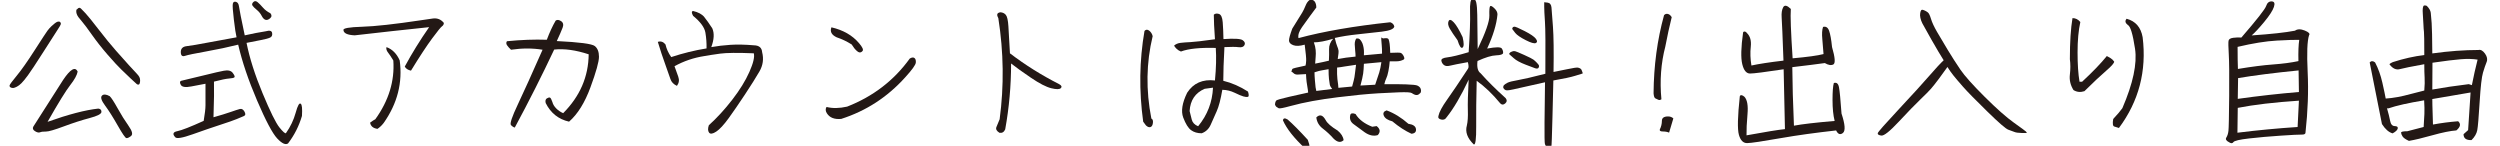 <?xml version="1.0" encoding="utf-8"?>
<!-- Generator: Adobe Illustrator 15.1.0, SVG Export Plug-In . SVG Version: 6.00 Build 0)  -->
<!DOCTYPE svg PUBLIC "-//W3C//DTD SVG 1.1//EN" "http://www.w3.org/Graphics/SVG/1.1/DTD/svg11.dtd">
<svg version="1.1" id="レイヤー_1" xmlns="http://www.w3.org/2000/svg" xmlns:xlink="http://www.w3.org/1999/xlink" x="0px"
	 y="0px" width="480px" height="28px" viewBox="-50 26 480 28" enable-background="new -50 26 480 28" xml:space="preserve">
<path fill="#231815" d="M-38.606,30.147c0.082,0.021,0.162,0.084,0.235,0.188c0.073,0.105,0.078,0.236,0.015,0.393
	c-0.062,0.157-0.245,0.466-0.549,0.925c-0.304,0.461-1.208,1.874-2.716,4.239c-1.508,2.366-2.517,3.893-3.03,4.584
	c-0.513,0.69-0.921,1.188-1.224,1.492c-0.304,0.304-0.597,0.526-0.879,0.673c-0.284,0.148-0.513,0.23-0.691,0.252
	c-0.178,0.021-0.351-0.018-0.518-0.109c-0.169-0.096-0.231-0.229-0.188-0.408c0.042-0.179,0.507-0.806,1.397-1.883
	c0.89-1.078,2.029-2.7,3.421-4.867c1.392-2.166,2.208-3.412,2.449-3.736c0.241-0.324,0.496-0.612,0.769-0.863
	c0.272-0.252,0.492-0.44,0.66-0.566s0.314-0.214,0.438-0.267C-38.889,30.143-38.753,30.126-38.606,30.147z M-35.091,39.754
	c-0.125,0.67-0.603,1.534-1.428,2.59c-0.828,1.057-2.276,3.405-4.349,7.047c3.999-1.422,7.241-2.27,9.732-2.542
	c0.419,0.042,0.623,0.256,0.613,0.643c-0.012,0.388-0.771,0.779-2.277,1.178c-1.508,0.397-3.16,0.931-4.959,1.6
	c-1.8,0.671-2.946,1.001-3.438,0.989c-0.492-0.01-0.864,0.038-1.115,0.141c-0.251,0.106-0.576,0.031-0.973-0.217
	c-0.398-0.253-0.502-0.545-0.313-0.881c1.381-2.197,3.285-5.18,5.713-8.948C-36.482,39.262-35.551,38.729-35.091,39.754z
	 M-35.216,27.793c0.167-0.189,0.302-0.288,0.407-0.298c0.105-0.011,0.22,0.037,0.345,0.141s0.429,0.418,0.911,0.942
	c0.481,0.524,1.318,1.56,2.512,3.108c1.193,1.549,2.296,2.899,3.312,4.05c1.015,1.151,1.847,2.083,2.496,2.794
	c0.648,0.711,1.119,1.219,1.413,1.522c0.292,0.304,0.486,0.549,0.579,0.738c0.094,0.188,0.142,0.403,0.142,0.644
	c0,0.242-0.025,0.434-0.078,0.581c-0.052,0.146-0.132,0.225-0.236,0.234c-0.104,0.012-0.214-0.024-0.33-0.108
	c-0.115-0.084-0.487-0.424-1.114-1.021s-1.256-1.198-1.883-1.805c-0.629-0.607-1.497-1.549-2.607-2.826
	c-1.109-1.277-2.103-2.538-2.982-3.784c-0.879-1.245-1.497-2.072-1.852-2.479c-0.355-0.408-0.612-0.722-0.769-0.942
	c-0.157-0.219-0.266-0.429-0.33-0.627s-0.089-0.393-0.078-0.581C-35.347,27.887-35.301,27.793-35.216,27.793z M-28.937,44.464
	c0.314,0.293,0.816,1.063,1.507,2.307c0.691,1.245,1.392,2.37,2.104,3.376c0.71,1.005,0.874,1.657,0.486,1.962
	c-0.387,0.303-0.686,0.439-0.895,0.407c-0.21-0.031-0.77-0.847-1.68-2.447c-0.912-1.603-1.717-2.874-2.418-3.815
	c-0.701-0.942-0.899-1.57-0.596-1.884C-30.126,44.054-29.628,44.086-28.937,44.464z"/>
<path fill="#231815" d="M-16.355,52.343c-0.565-0.605-0.43-0.994,0.408-1.16c0.836-0.169,2.521-0.826,5.055-1.978
	c0.229-1.34,0.346-2.341,0.346-2.998c0-0.659,0-2.036,0-4.129c-0.691,0.124-1.597,0.298-2.717,0.518
	c-1.121,0.221-1.795,0.115-2.025-0.313s-0.204-0.686,0.079-0.77c0.283-0.083,0.868-0.225,1.759-0.425
	c0.889-0.197,1.977-0.459,3.264-0.784c1.287-0.324,2.34-0.565,3.156-0.722c0.816-0.157,1.385-0.021,1.71,0.408
	c0.325,0.429,0.439,0.707,0.346,0.833c-0.094,0.125-0.436,0.209-1.022,0.25c-0.584,0.043-1.559,0.241-2.919,0.598
	c0.042,1.402,0.01,3.683-0.094,6.843c1.34-0.377,2.429-0.712,3.266-1.005c0.836-0.292,1.433-0.486,1.79-0.58
	c0.355-0.094,0.653,0.074,0.894,0.503c0.24,0.429,0.204,0.712-0.11,0.848c-0.313,0.137-0.774,0.329-1.381,0.58
	c-0.608,0.251-1.669,0.624-3.187,1.114c-1.518,0.493-3.271,1.094-5.259,1.806C-14.984,52.488-16.104,52.677-16.355,52.343z
	 M7.756,45.938c0.229,0.168,0.302,0.941,0.22,2.324c-0.565,1.926-1.454,3.682-2.669,5.273c-0.481,0.335-1.177,0.017-2.087-0.957
	s-2.196-3.401-3.861-7.282c-1.664-3.883-2.873-7.457-3.626-10.723c-1.925,0.482-3.978,0.916-6.152,1.304
	c-2.177,0.387-3.533,0.67-4.066,0.848c-0.534,0.178-0.8-0.068-0.8-0.738c0-0.669,0.381-1.046,1.146-1.13
	c0.764-0.083,2.213-0.33,4.348-0.738c2.135-0.408,3.873-0.727,5.211-0.958c-0.146-0.584-0.319-1.716-0.517-3.391
	c-0.2-1.674-0.267-2.684-0.205-3.03c0.064-0.346,0.262-0.475,0.596-0.392c0.334,0.084,0.534,0.387,0.597,0.911
	c0.063,0.523,0.429,2.365,1.1,5.525c1.486-0.334,2.835-0.596,4.049-0.784c0.731-0.21,1.135-0.1,1.208,0.33s-0.053,0.722-0.375,0.879
	c-0.326,0.158-0.953,0.325-1.884,0.502c-0.931,0.178-1.817,0.351-2.653,0.518c0.585,2.93,1.611,6.153,3.077,9.67
	c1.465,3.516,2.542,5.702,3.233,6.561c0.691,0.859,1.109,1.224,1.256,1.1c0.859-1.214,1.481-2.522,1.87-3.925
	C7.155,46.232,7.484,45.668,7.756,45.938z M1.916,28.546c0.294,0.356,0.277,0.675-0.046,0.958c-0.326,0.283-0.624,0.383-0.896,0.298
	c-0.271-0.083-0.516-0.34-0.737-0.769c-0.219-0.429-0.533-0.811-0.941-1.146c-0.407-0.334-0.68-0.606-0.817-0.815
	c-0.136-0.209-0.083-0.435,0.158-0.676c0.24-0.24,0.512-0.235,0.817,0.016c0.303,0.251,0.643,0.596,1.021,1.036
	C0.85,27.888,1.33,28.254,1.916,28.546z"/>
<path fill="#231815" d="M15.943,31.78c-0.104-0.356,1.083-0.571,3.563-0.644c2.48-0.073,6.232-0.487,11.255-1.24
	c0.731-0.126,1.522-0.241,2.37-0.346c0.847-0.105,1.543,0.178,2.087,0.848c0,0.271-0.116,0.486-0.346,0.644
	c-0.229,0.157-0.868,0.942-1.914,2.354c-1.047,1.413-2.398,3.469-4.05,6.168c-0.586-0.125-0.984-0.387-1.193-0.785
	c1.382-2.553,2.94-5.075,4.678-7.565c-4.814,0.502-9.575,1.025-14.285,1.569C16.707,32.722,15.986,32.387,15.943,31.78z
	 M21.061,49.55c0.418-0.314,0.754-0.533,1.004-0.66c2.574-3.578,3.725-7.336,3.454-11.27c-0.399-0.67-0.74-1.182-1.022-1.539
	c-0.282-0.356-0.381-0.701-0.297-1.036c1.11,0.398,1.957,1.245,2.542,2.543c0.585,4.27-0.438,8.277-3.076,12.024
	c-0.356,0.462-0.754,0.838-1.194,1.13C21.636,50.617,21.165,50.22,21.061,49.55z"/>
<path fill="#231815" d="M56.059,45.595c0.104,0.418,0.345,0.821,0.721,1.209c0.376,0.387,0.827,0.695,1.35,0.925
	c3.223-3.242,4.854-7.011,4.898-11.301c-2.471-0.816-4.679-1.12-6.625-0.912c-2.324,4.94-4.847,9.933-7.565,14.975
	c-0.252-0.062-0.498-0.225-0.738-0.485c-0.241-0.263,0.197-1.575,1.318-3.941c1.119-2.363,2.705-5.87,4.756-10.516
	c-1.904-0.315-3.924-0.315-6.059,0c-0.314-0.293-0.565-0.576-0.753-0.848c-0.189-0.271-0.199-0.533-0.031-0.785
	c2.72-0.271,5.275-0.366,7.66-0.283c0.523-1.402,1.088-2.625,1.696-3.672c0.272-0.208,0.617-0.177,1.036,0.094
	c0.418,0.273,0.518,0.697,0.298,1.271c-0.22,0.576-0.591,1.428-1.115,2.559c4.333,0.21,6.766,0.528,7.299,0.958
	c0.535,0.429,0.8,1.114,0.8,2.056c0,0.941-0.543,2.894-1.631,5.854c-1.089,2.962-2.459,5.164-4.113,6.607
	c-2.031-0.46-3.527-1.652-4.489-3.579c-0.105-0.438-0.027-0.737,0.235-0.894c0.261-0.157,0.46-0.204,0.596-0.142
	C55.738,44.809,55.89,45.091,56.059,45.595z"/>
<path fill="#231815" d="M79.974,42.485c-0.648-0.292-1.068-0.731-1.256-1.318c-0.188-0.586-0.518-1.522-0.989-2.81
	c-0.471-1.287-0.948-2.727-1.429-4.317c0.566-0.188,1.058-0.02,1.477,0.502c0.188,0.837,0.553,1.644,1.098,2.417
	c2.282-0.753,4.541-1.308,6.782-1.664c0.021-1.025-0.053-2.034-0.22-3.03c-0.168-0.993-0.953-2.067-2.355-3.217
	c-0.313-0.544-0.324-0.858-0.031-0.942c1.004,0.23,1.726,0.617,2.166,1.161c0.438,0.544,0.952,1.267,1.539,2.167
	c0.418,0.942,0.355,2.146-0.19,3.61c1.173-0.21,2.402-0.356,3.69-0.439c1.286-0.083,2.788-0.052,4.504,0.094
	c0.983,0.021,1.507,0.46,1.569,1.318c0.334,1.298,0.161,2.533-0.518,3.705c-0.679,1.172-1.601,2.636-2.762,4.396
	c-1.162,1.758-2.208,3.279-3.139,4.567c-0.932,1.287-1.732,2.15-2.401,2.59c-0.671,0.439-1.125,0.503-1.366,0.189
	c-0.24-0.315-0.257-0.786-0.047-1.414c1.57-1.422,3.071-3.061,4.504-4.914c1.434-1.853,2.528-3.626,3.281-5.321
	c0.754-1.696,1.036-2.889,0.848-3.579c-3.098-0.125-5.254-0.105-6.467,0.063c-1.214,0.168-2.229,0.324-3.045,0.471
	c-2.031,0.313-3.936,0.963-5.713,1.946c0.25,0.711,0.491,1.381,0.721,2.008C80.456,41.354,80.372,41.942,79.974,42.485z"/>
<path fill="#231815" d="M124.674,37.243c0.375-0.229,0.674-0.267,0.894-0.109c0.219,0.157,0.308,0.455,0.267,0.894
	c-0.044,0.439-0.722,1.382-2.041,2.825c-3.412,3.789-7.504,6.447-12.276,7.975c-0.648,0.063-1.204,0.005-1.664-0.173
	c-0.461-0.178-0.827-0.48-1.099-0.911c-0.272-0.428-0.293-0.832-0.063-1.209c1.15,0.293,2.469,0.272,3.955-0.063
	C117.631,44.526,121.638,41.449,124.674,37.243z M113.999,35.233l-0.471-0.69c-0.922-0.585-1.883-1.046-2.889-1.381
	c-0.984-0.46-1.318-1.098-1.005-1.916c2.261,0.524,4.028,1.539,5.306,3.045c0.647,0.754,0.874,1.25,0.675,1.492
	c-0.199,0.241-0.419,0.33-0.66,0.267C114.715,35.986,114.397,35.715,113.999,35.233z"/>
<path fill="#231815" d="M142.06,28.358c0.439,0.021,0.789,0.184,1.051,0.487c0.262,0.304,0.429,1.036,0.502,2.198
	c0.073,1.162,0.173,2.894,0.298,5.196c2.909,2.219,6.048,4.187,9.418,5.902c0.48,0.251,0.601,0.509,0.36,0.771
	c-0.24,0.262-0.853,0.271-1.837,0.03c-0.983-0.24-2.291-0.915-3.924-2.024c-1.632-1.108-2.899-2.02-3.798-2.731
	c0,4.291-0.377,8.508-1.131,12.652c-0.229,0.523-0.597,0.743-1.099,0.659c-0.543-0.333-0.743-0.694-0.597-1.083
	c0.146-0.388,0.356-0.895,0.629-1.523c0.857-6.404,0.773-12.871-0.252-19.4c-0.167-0.292-0.236-0.538-0.204-0.737
	C141.51,28.552,141.703,28.421,142.06,28.358z"/>
<path fill="#231815" d="M170.025,50.083l-0.534-0.722c-0.815-5.943-0.732-11.752,0.251-17.423c0.272-0.292,0.576-0.309,0.91-0.047
	c0.334,0.262,0.555,0.612,0.659,1.052c-1.235,5.106-1.317,10.38-0.25,15.822c0.25,0.105,0.349,0.383,0.298,0.832
	c-0.054,0.451-0.21,0.717-0.472,0.802C170.627,50.48,170.339,50.377,170.025,50.083z M189.615,43.584
	c0.19,0.608,0.185,0.942-0.016,1.005c-0.199,0.062-0.492,0.036-0.879-0.078c-0.388-0.115-0.947-0.351-1.679-0.707
	c-0.734-0.354-1.519-0.544-2.355-0.565c-0.313,1.843-0.676,3.219-1.083,4.129c-0.408,0.911-0.79,1.769-1.146,2.574
	c-0.356,0.807-0.93,1.355-1.727,1.648c-0.816,0-1.497-0.198-2.041-0.596c-0.545-0.397-1.046-1.204-1.508-2.419
	c-0.459-1.213-0.208-2.804,0.754-4.771c1.192-1.84,2.971-2.626,5.336-2.354c0.231-2.407,0.282-4.489,0.158-6.247
	c-3.035-0.083-5.264,0.146-6.688,0.69c-0.333-0.125-0.616-0.304-0.848-0.534c-0.23-0.23-0.387-0.43-0.471-0.597
	c0.313-0.292,0.727-0.471,1.241-0.533c0.512-0.063,1.139-0.11,1.883-0.142c0.743-0.032,2.318-0.214,4.724-0.549
	c-0.146-2.051-0.22-3.62-0.22-4.709c0.23-0.229,0.554-0.282,0.973-0.157c0.418,0.125,0.664,0.66,0.738,1.601
	c0.073,0.942,0.12,2.02,0.141,3.233c2.072-0.146,3.306-0.073,3.704,0.219c0.398,0.293,0.509,0.607,0.331,0.942
	c-0.179,0.335-0.544,0.466-1.1,0.393c-0.555-0.074-1.471-0.079-2.748-0.016c-0.146,2.699-0.219,4.855-0.219,6.467
	C186.508,41.91,188.087,42.602,189.615,43.584z M180.04,50.24c1.778-2.155,2.731-4.626,2.856-7.41l-1.601,0.22
	c-1.801,0.775-2.763,2.198-2.888,4.271c0.125,0.502,0.261,1.047,0.407,1.632C178.962,49.539,179.369,49.968,180.04,50.24z"/>
<path fill="#231815" d="M197.93,39.754c0,0.042,0.019-0.01,0.061-0.157c0.043-0.147,0.089-0.268,0.141-0.361
	c0.053-0.094,0.895-0.309,2.529-0.644c0.062-0.209,0.104-0.528,0.124-0.958c0.021-0.429-0.073-1.449-0.283-3.061
	c-0.941,0.273-1.678,0.303-2.213,0.094c-0.533-0.21-0.8-0.507-0.8-0.895c0-0.387,0.209-1.146,0.628-2.276
	c1.046-1.674,1.679-2.694,1.898-3.061c0.221-0.366,0.436-0.811,0.646-1.334c0.207-0.523,0.471-0.89,0.784-1.099
	c0.418-0.105,0.738-0.016,0.959,0.267c0.218,0.282,0.329,0.675,0.329,1.176c-0.313,0.419-0.707,0.947-1.178,1.586
	c-0.471,0.638-0.994,1.366-1.569,2.182c-0.576,0.816-0.801,1.518-0.676,2.103c4.836-1.297,10.706-2.312,17.613-3.044
	c0.438,0.146,0.7,0.418,0.785,0.815c-0.085,0.482-0.884,0.811-2.4,0.989c-1.52,0.178-3.077,0.351-4.68,0.518
	c-1.602,0.167-3.049,0.398-4.348,0.691c0.188,0.795,0.34,1.323,0.456,1.584c0.113,0.263,0.197,0.519,0.251,0.771
	c0.052,0.251,0.004,0.815-0.143,1.696c0.712-0.126,1.245-0.215,1.601-0.267c0.357-0.052,0.964-0.121,1.822-0.204
	c0-0.334-0.025-0.744-0.08-1.225c-0.051-0.482-0.078-0.858-0.078-1.131c0-0.272,0.031-0.502,0.095-0.691
	c0.063-0.189,0.12-0.313,0.173-0.377c0.052-0.063,0.131-0.083,0.234-0.063c0.19,0,0.34,0.053,0.456,0.157
	c0.114,0.106,0.234,0.263,0.361,0.471c0.125,0.209,0.225,0.46,0.298,0.754c0.072,0.293,0.119,0.577,0.141,0.848
	c0.021,0.272,0.021,0.607,0,1.005c0.836-0.064,1.999-0.167,3.485-0.314c0-0.67-0.021-1.225-0.063-1.665
	c-0.043-0.438-0.068-0.769-0.079-0.988c-0.012-0.22-0.006-0.355,0.016-0.408c0.021-0.053,0.037-0.063,0.049-0.033
	c0.01,0.033,0.098,0.089,0.267,0.174c0.627-0.105,0.983-0.053,1.066,0.157c0.084,0.209,0.152,0.502,0.204,0.879
	c0.053,0.377,0.088,0.952,0.11,1.727c1.235-0.063,1.925-0.052,2.071,0.031c0.147,0.084,0.278,0.215,0.393,0.393
	c0.116,0.178,0.192,0.351,0.235,0.518c0.042,0.167-0.015,0.293-0.172,0.377c-0.158,0.084-0.352,0.157-0.581,0.219
	c-0.229,0.063-0.496,0.094-0.8,0.094s-0.718,0-1.24,0c-0.043,0.607-0.126,1.23-0.251,1.868c-0.125,0.638-0.263,1.104-0.408,1.396
	c-0.147,0.295-0.272,0.671-0.377,1.129c1.633-0.02,3.034-0.009,4.207,0.032c1.173,0.044,1.878,0.116,2.119,0.221
	c0.239,0.105,0.419,0.235,0.535,0.392c0.113,0.157,0.177,0.346,0.188,0.566c0.011,0.219-0.037,0.381-0.142,0.485
	c-0.105,0.106-0.205,0.188-0.298,0.252c-0.095,0.063-0.205,0.105-0.33,0.125c-0.124,0.021-0.271,0-0.439-0.063
	c-0.168-0.063-0.361-0.166-0.58-0.314c-0.22-0.146-1.04-0.192-2.465-0.141c-1.424,0.054-2.731,0.115-3.925,0.188
	c-1.192,0.074-2.381,0.169-3.563,0.283c-1.183,0.115-2.62,0.277-4.316,0.486c-1.695,0.21-3.292,0.45-4.787,0.723
	c-1.497,0.272-2.909,0.592-4.239,0.956c-1.329,0.368-2.077,0.509-2.244,0.425c-0.167-0.082-0.313-0.173-0.439-0.267
	c-0.124-0.094-0.221-0.256-0.282-0.487c0.041-0.334,0.116-0.57,0.22-0.706c0.104-0.136,0.936-0.382,2.497-0.737
	c1.559-0.355,2.778-0.628,3.656-0.817c-0.021-0.313-0.062-0.632-0.124-0.957c-0.063-0.323-0.122-0.695-0.173-1.114
	c-0.053-0.419-0.089-0.91-0.11-1.475c-0.964,0.063-1.513,0.094-1.647,0.094c-0.137,0-0.272-0.02-0.408-0.063
	c-0.137-0.042-0.272-0.13-0.408-0.267C198.152,39.854,198.033,39.776,197.93,39.754z M196.327,49.109
	c0.062-0.439,0.364-0.492,0.909-0.157c1.005,0.879,2.292,2.177,3.862,3.894c0.25,0.669,0.35,1.098,0.298,1.286
	c-0.053,0.188-0.331,0.303-0.832,0.346C198.45,52.51,197.037,50.722,196.327,49.109z M202.511,38.216
	c1.089-0.209,1.968-0.397,2.638-0.565c0.042-0.753,0.053-1.486,0.032-2.198c-0.022-0.711,0.238-1.382,0.783-2.01
	c-1.526,0.46-2.762,0.691-3.703,0.691c0.188,0.502,0.303,0.989,0.345,1.459c0.042,0.471,0.042,0.911,0,1.319
	S202.531,37.756,202.511,38.216z M205.085,39.283c-0.398,0.084-0.79,0.152-1.177,0.204c-0.388,0.053-0.895,0.184-1.524,0.394
	c0,0.397,0.027,0.915,0.08,1.554c0.052,0.639,0.094,1.079,0.125,1.317c0.03,0.242,0.078,0.477,0.142,0.707
	c1.131-0.126,2.145-0.251,3.045-0.376c-0.251-0.315-0.402-0.592-0.455-0.832c-0.052-0.241-0.105-0.608-0.158-1.099
	C205.112,40.659,205.085,40.037,205.085,39.283z M206.812,51.056c0.691,0.565,1.078,1.182,1.161,1.853
	c-0.544,0.523-1.183,0.43-1.914-0.282c-0.648-0.732-1.34-1.377-2.072-1.931c-0.732-0.555-1.151-1.272-1.255-2.151
	c0.647-0.647,1.243-0.48,1.789,0.502C204.833,49.654,205.599,50.325,206.812,51.056z M210.361,38.436
	c-0.964,0.125-1.695,0.236-2.199,0.33c-0.502,0.094-0.982,0.163-1.444,0.205c-0.019,0.921,0,1.659,0.064,2.213
	c0.062,0.555,0.11,0.915,0.142,1.084c0.03,0.168,0.047,0.366,0.047,0.596c1.067-0.104,1.946-0.188,2.637-0.251
	c0.084-0.313,0.184-0.686,0.297-1.115c0.115-0.429,0.199-0.905,0.251-1.428C210.208,39.545,210.277,39.001,210.361,38.436z
	 M213.468,50.335l0.848-0.126c0.69,0.544,0.764,1.12,0.219,1.727c-0.795,0.251-1.631,0.073-2.511-0.534
	c-0.816-0.605-1.526-1.131-2.135-1.568c-0.607-0.438-0.816-1.035-0.628-1.79c0.105-0.314,0.44-0.366,1.005-0.156
	C210.893,48.933,211.962,49.748,213.468,50.335z M215.225,37.933c-1.214,0.105-2.333,0.21-3.358,0.314
	c-0.021,0.732-0.068,1.36-0.141,1.883c-0.074,0.524-0.247,1.288-0.519,2.292c1.213-0.064,2.156-0.115,2.826-0.157
	c0.354-1.004,0.615-1.789,0.783-2.354C214.987,39.345,215.12,38.688,215.225,37.933z M217.329,49.298
	c-0.879-0.229-1.424-0.591-1.632-1.083c-0.211-0.492-0.032-0.832,0.533-1.021c1.464,0.544,2.856,1.401,4.176,2.574
	c0.898,0.125,1.386,0.46,1.459,1.004c0.072,0.544-0.215,0.848-0.862,0.909C219.81,51.14,218.585,50.346,217.329,49.298z"/>
<path fill="#231815" d="M231.639,50.083c0.168-0.712,0.23-1.679,0.189-2.903c-0.041-1.224,0.011-3.187,0.156-5.887
	c-1.485,3.161-2.898,5.567-4.237,7.221c-0.23,0.396-0.575,0.545-1.034,0.439c-0.463-0.104-0.642-0.335-0.536-0.69
	c0.147-0.733,0.7-1.774,1.665-3.125c0.962-1.349,2.302-3.332,4.018-5.949c0.147-0.209,0.137-0.628-0.03-1.256
	c-1.759,0.314-2.898,0.54-3.422,0.675c-0.523,0.136-0.922,0.089-1.194-0.141c-0.271-0.229-0.429-0.508-0.471-0.832
	c-0.042-0.325,0.351-0.534,1.177-0.628c0.827-0.095,2.183-0.424,4.065-0.989c0.23-3.537,0.32-6.117,0.267-7.739
	c-0.053-1.622,0.105-2.458,0.472-2.512c0.366-0.051,0.606,0.195,0.723,0.738c0.113,0.544,0.176,1.324,0.188,2.338
	c0.011,1.015,0.038,3.208,0.079,6.577c1.527-3.181,2.276-5.321,2.244-6.419c-0.031-1.099,0.022-1.706,0.158-1.822
	c0.136-0.115,0.407,0.027,0.816,0.424c0.408,0.398,0.601,0.796,0.58,1.193c-0.166,1.863-0.827,4.039-1.979,6.53
	c1.675-0.315,2.612-0.319,2.811-0.016c0.198,0.303,0.282,0.591,0.252,0.862c-0.032,0.273-0.482,0.424-1.352,0.456
	c-0.867,0.031-2.055,0.392-3.562,1.084c-0.146,1.192,0.053,1.978,0.596,2.354c1.297,1.465,2.898,3.056,4.804,4.772
	c0.294,0.376,0.267,0.717-0.078,1.021c-0.347,0.302-0.665,0.297-0.958-0.018c-1.443-1.758-2.951-3.202-4.521-4.333
	c-0.083,3.287-0.115,6.187-0.095,8.696c0.021,2.512-0.136,3.684-0.471,3.518C231.723,52.531,231.283,51.318,231.639,50.083z
	 M229.849,33.727c-0.67-0.921-1.165-1.664-1.49-2.229c-0.324-0.565-0.403-1.041-0.234-1.429c0.166-0.387,0.495-0.318,0.988,0.205
	c0.491,0.523,1.062,1.476,1.711,2.857c0.272,1.13,0.267,1.8-0.017,2.009C230.525,35.348,230.205,34.877,229.849,33.727z
	 M238.64,42.895c-0.042-0.229,0-0.414,0.126-0.55c0.124-0.138,0.349-0.288,0.675-0.457c0.323-0.166,0.984-0.334,1.978-0.501
	c0.995-0.169,2.758-0.575,5.29-1.226c0.042-5.273,0.017-8.602-0.078-9.982c-0.094-1.382-0.142-2.35-0.142-2.905
	c0-0.554,0-0.836,0-0.847c0-0.01,0.22,0.016,0.66,0.078c0.438,0.062,0.684,0.372,0.736,0.926c0.053,0.555,0.146,1.785,0.282,3.689
	c0.137,1.904,0.174,4.803,0.111,8.696c0.48-0.083,1.334-0.256,2.558-0.518c1.225-0.262,1.941-0.366,2.151-0.314
	c0.208,0.053,0.37,0.122,0.486,0.204c0.114,0.085,0.198,0.215,0.25,0.394c0.055,0.178,0.101,0.308,0.142,0.392
	c0.043,0.084,0.021,0.136-0.061,0.157c-0.086,0.021-0.545,0.163-1.383,0.424c-0.837,0.263-2.229,0.561-4.176,0.894
	c-0.02,1.09-0.079,3.453-0.173,7.096s-0.16,5.499-0.204,5.573c-0.042,0.072-0.109,0.136-0.203,0.188
	c-0.094,0.052-0.215,0.057-0.361,0.016c-0.146-0.042-0.278-0.109-0.393-0.203c-0.115-0.095-0.21-0.247-0.282-0.457
	c-0.073-0.208-0.099-1.615-0.078-4.222c0.02-2.606,0.052-5.154,0.093-7.645c-3.348,0.753-5.353,1.203-6.012,1.35
	c-0.659,0.146-1.093,0.215-1.302,0.205c-0.21-0.01-0.378-0.084-0.504-0.22C238.702,42.993,238.64,42.914,238.64,42.895z
	 M240.021,36.018c0.042-0.021,0.153-0.068,0.33-0.141c0.179-0.073,0.362-0.089,0.55-0.047c0.188,0.042,0.769,0.283,1.743,0.721
	c0.972,0.44,1.563,0.739,1.773,0.895c0.208,0.158,0.429,0.355,0.657,0.597c0.231,0.242,0.362,0.408,0.394,0.502
	c0.031,0.094,0.036,0.183,0.016,0.267c-0.02,0.084-0.053,0.157-0.093,0.219c-0.044,0.063-0.116,0.105-0.221,0.125
	c-0.106,0.021-0.24,0.005-0.408-0.046c-0.167-0.052-0.781-0.283-1.836-0.691c-1.057-0.408-1.817-0.821-2.276-1.24
	c-0.461-0.418-0.728-0.654-0.801-0.706c-0.074-0.052-0.099-0.11-0.079-0.173C239.79,36.238,239.874,36.144,240.021,36.018z
	 M240.429,31.309c0.021-0.104,0.126-0.167,0.315-0.188c0.188-0.021,0.852,0.261,1.992,0.847c1.14,0.586,1.857,1.078,2.151,1.475
	s0.294,0.67,0,0.816c-0.294,0.146-0.942-0.037-1.946-0.549s-1.674-0.974-2.009-1.381s-0.523-0.653-0.565-0.737
	C240.324,31.508,240.345,31.415,240.429,31.309z"/>
<path fill="#231815" d="M270.969,29.299c-0.438,1.758-0.849,3.632-1.225,5.621c-0.837,3.203-1.089,6.582-0.754,10.141
	c-0.209,0.146-0.407,0.178-0.596,0.094c-0.189-0.083-0.377-0.174-0.565-0.267c-0.188-0.094-0.304-0.424-0.345-0.988
	c0.041-5.276,0.711-10.268,2.009-14.976c0.189-0.229,0.429-0.313,0.722-0.25C270.508,28.735,270.759,28.944,270.969,29.299z
	 M271.282,48.734c-0.271,0.962-0.543,1.873-0.816,2.73c-0.335-0.146-0.732-0.22-1.193-0.22c-0.46,0-0.658-0.127-0.595-0.377
	c0.271-0.543,0.406-1.099,0.406-1.663c0-0.566,0.398-0.848,1.194-0.848C270.676,48.357,271.01,48.482,271.282,48.734z"/>
<path fill="#231815" d="M293.839,27.716c-0.104,1.277,0.01,4.437,0.344,9.481c2.825-0.252,4.804-0.523,5.935-0.817
	c-0.063-0.898-0.141-1.857-0.235-2.873c-0.095-1.015-0.048-1.794,0.141-2.338c0.545-0.147,0.933,0.099,1.162,0.737
	c0.229,0.639,0.42,1.681,0.565,3.125c0.584,2.009,0.67,3.123,0.251,3.343c-0.419,0.219-0.963,0.129-1.633-0.266
	c-1.486,0.208-3.567,0.471-6.247,0.785c0.021,3.181,0.127,6.927,0.314,11.238c1.527-0.292,4.133-0.596,7.816-0.91
	c-0.272-1.068-0.407-2.406-0.407-4.018c0-1.612,0.083-2.7,0.251-3.265c0.522-0.168,0.853,0.104,0.988,0.815
	c0.137,0.713,0.299,2.397,0.488,5.055c0.688,2.071,0.779,3.313,0.266,3.721s-0.948,0.246-1.303-0.486
	c-3.936,0.438-7.409,0.919-10.424,1.443c-3.683,0.648-5.902,0.979-6.655,0.989c-0.754,0.012-1.282-0.518-1.586-1.585
	c-0.304-1.068-0.246-3.536,0.173-7.409c0.063-0.168,0.179-0.234,0.345-0.204c0.169,0.031,0.347,0.13,0.535,0.298
	c0.543,0.564,0.742,1.679,0.596,3.343c-0.146,1.664-0.208,3.021-0.188,4.066c3.663-0.67,6.122-1.068,7.378-1.194
	c-0.084-4.478-0.168-8.31-0.25-11.489c-3.602,0.543-5.75,0.816-6.452,0.816c-0.703,0-1.2-0.598-1.492-1.791
	c-0.293-1.193-0.242-3.224,0.156-6.091c0.063-0.146,0.178-0.204,0.346-0.172c0.168,0.031,0.304,0.131,0.408,0.297
	c0.607,0.587,0.848,1.456,0.724,2.607c-0.127,1.151-0.086,2.355,0.123,3.61c1.444-0.313,3.496-0.627,6.154-0.941
	c-0.168-4.625-0.282-7.374-0.346-8.241c-0.064-0.868,0.036-1.539,0.298-2.009C292.639,26.915,293.127,27.025,293.839,27.716z"/>
<path fill="#231815" d="M319.073,27.873c0.084,0,0.236,0.049,0.455,0.142c0.221,0.095,0.429,0.22,0.629,0.377
	c0.197,0.157,0.396,0.571,0.596,1.24c0.199,0.67,0.587,1.503,1.162,2.497c0.575,0.994,1.266,2.156,2.071,3.485
	c0.807,1.329,1.612,2.585,2.418,3.767c0.805,1.183,2.354,2.916,4.646,5.198c2.292,2.28,4.163,3.938,5.619,4.975
	c1.455,1.036,2.229,1.607,2.324,1.711c0.094,0.105,0.141,0.173,0.141,0.204s-0.007,0.053-0.016,0.063
	c-0.011,0.011-0.335,0.011-0.973,0c-0.64-0.011-1.104-0.079-1.397-0.204s-0.675-0.268-1.146-0.423
	c-0.472-0.159-1.827-1.329-4.066-3.518c-2.238-2.188-3.783-3.762-4.631-4.725s-1.471-1.695-1.868-2.198
	c-0.397-0.501-0.773-1.035-1.13-1.6c-0.419,0.607-0.958,1.349-1.617,2.23c-0.658,0.879-1.173,1.527-1.538,1.944
	c-0.366,0.42-1.052,1.108-2.056,2.072c-1.005,0.964-2.375,2.375-4.113,4.239c-1.738,1.862-2.861,2.756-3.374,2.683
	c-0.514-0.073-0.737-0.229-0.677-0.471c0.063-0.24,1.424-1.784,4.082-4.632c2.659-2.846,4.595-4.969,5.807-6.372
	c1.215-1.402,2.136-2.396,2.764-2.982c-0.585-0.921-1.371-2.245-2.354-3.971c-0.984-1.728-1.565-2.767-1.743-3.124
	c-0.177-0.357-0.302-0.707-0.375-1.052c-0.074-0.345-0.085-0.653-0.032-0.926c0.052-0.271,0.11-0.443,0.174-0.518
	C318.915,27.911,318.99,27.873,319.073,27.873z"/>
<path fill="#231815" d="M347.918,29.475c0.586,0,1.088,0.251,1.506,0.753c-0.354,1.592-0.532,3.532-0.532,5.824
	c0,2.292,0.124,4.171,0.376,5.636h0.502c2.031-1.883,3.61-3.526,4.741-4.928c0.167,0.084,0.392,0.209,0.675,0.375
	c0.282,0.167,0.528,0.398,0.737,0.691c0,0.293-0.517,0.884-1.553,1.773c-1.037,0.89-2.424,2.191-4.16,3.909
	c-0.775,0.251-1.476,0.178-2.104-0.221c-0.584-0.942-0.814-1.932-0.69-2.967c0.125-1.035,0.125-2.024,0-2.965
	C347.415,34.089,347.583,31.463,347.918,29.475z M355.736,48.844c0.837-0.898,1.422-1.59,1.757-2.071
	c2.052-4.75,2.862-8.55,2.435-11.396c-0.431-2.847-0.895-4.375-1.397-4.583c-0.502-0.398-0.576-0.795-0.22-1.193
	c1.716,0.461,2.742,1.643,3.076,3.548c0.796,6.467-0.722,12.274-4.552,17.423c-0.313-0.104-0.613-0.198-0.896-0.282
	C355.656,50.206,355.588,49.724,355.736,48.844z"/>
<path fill="#231815" d="M378.02,53.333c-0.587-0.294-0.774-0.602-0.565-0.926c0.208-0.325,0.344-0.753,0.407-1.287
	c0.062-0.534,0.109-2.768,0.141-6.703c0.031-3.934,0.006-6.603-0.079-8.006c-0.083-1.401-0.099-2.26-0.046-2.574
	c0.051-0.313,0.355-0.508,0.909-0.581c0.554-0.073,1.072-0.088,1.555-0.047c2.973-3.431,4.557-5.452,4.757-6.059
	c0.198-0.606,0.554-0.899,1.067-0.879c0.513,0.021,0.653,0.376,0.423,1.067c-0.229,0.69-0.843,1.638-1.836,2.842
	c-0.995,1.204-1.806,2.078-2.434,2.621c3.704-0.25,6.478-0.555,8.32-0.91c0.46-0.334,1.084-0.345,1.867-0.031
	c0.784,0.313,1.063,0.617,0.832,0.91c-0.355,1.088-0.444,3.449-0.267,7.08c0.177,3.632,0.036,7.52-0.423,11.664
	c-0.021,0.229-0.272,0.339-0.754,0.329c-0.482-0.011-1.816,0.057-4.004,0.203c-2.188,0.146-4.2,0.324-6.044,0.534
	c-1.842,0.208-2.851,0.444-3.03,0.706C378.641,53.549,378.374,53.563,378.02,53.333z M391.142,50.384
	c0.104-2.491,0.188-4.177,0.25-5.056c-4.729,0.313-8.643,0.775-11.741,1.382c-0.042,2.406-0.063,3.998-0.063,4.771
	C383.418,51.001,387.271,50.635,391.142,50.384z M379.619,34.999c0,1.865,0.021,3.277,0.062,4.239
	c2.639-0.438,4.889-0.727,6.752-0.862c1.86-0.137,3.483-0.351,4.865-0.644c-0.043-1.778,0.01-3.139,0.157-4.082
	c-0.774-0.021-2.208,0.026-4.302,0.141C385.062,33.906,382.549,34.309,379.619,34.999z M379.651,44.982
	c4.019-0.563,7.933-1.002,11.741-1.317l-0.063-4.144c-4.645,0.46-8.519,0.953-11.615,1.475L379.651,44.982z"/>
<path fill="#231815" d="M415.936,27.12c0.461,0.46,0.717,0.904,0.77,1.333c0.053,0.431,0.111,1.089,0.172,1.979
	c0.063,0.89,0.104,2.83,0.126,5.823c3.202-0.439,6.152-0.658,8.854-0.658c0.438-0.106,0.861,0.13,1.271,0.706
	c0.407,0.576,0.508,1.114,0.298,1.617c-0.209,0.502-0.438,1.173-0.689,2.011c-0.252,0.836-0.468,2.72-0.645,5.65
	c-0.179,2.93-0.329,4.73-0.455,5.399c-0.125,0.67-0.492,1.309-1.1,1.915c-1.024,0.043-1.537-0.335-1.537-1.13l0.879-0.786
	c0.146-2.135,0.303-4.54,0.472-7.221c-3.035,0.524-5.484,0.942-7.347,1.258c0,0.396,0.005,0.794,0.015,1.192
	c0.012,0.397,0.049,1.632,0.111,3.704c1.569-0.293,3.181-0.504,4.835-0.629c0.564,0.503,0.45,1.089-0.345,1.758
	c-1.151,0.085-2.681,0.394-4.584,0.927c-1.904,0.534-3.412,0.896-4.521,1.082c-0.647-0.292-1.062-0.585-1.239-0.878
	c-0.18-0.293-0.266-0.529-0.266-0.706c0-0.179,0.396-0.267,1.191-0.267l3.14-0.816c0.062-0.983,0.11-1.821,0.143-2.512
	c0.029-0.69,0.015-1.559-0.049-2.607c-3.056,0.504-5.338,1.017-6.845,1.541h-0.282c0.271,0.94,0.471,1.741,0.597,2.401
	c0.124,0.658,0.419,0.994,0.878,1.004c0.461,0.009,0.654,0.168,0.58,0.471c-0.073,0.305-0.402,0.611-0.987,0.926
	c-0.734-0.21-1.413-0.805-2.042-1.789c-1.108-5.546-1.894-9.492-2.354-11.835c0.293-0.314,0.638-0.314,1.035,0
	c0.606,1.151,1.072,2.444,1.396,3.876c0.325,1.434,0.541,2.455,0.645,3.062c1.402-0.083,3.014-0.376,4.834-0.88
	c0.544-0.146,1.401-0.366,2.575-0.658c0.083-1.005,0.104-1.832,0.063-2.48c-0.041-0.647-0.063-1.506-0.063-2.575
	c-2.428,0.439-3.993,0.754-4.694,0.943c-0.701,0.188-1.344-0.095-1.93-0.848c-0.168-0.084,0.031-0.252,0.596-0.503
	c2.071-0.669,4.083-1.119,6.028-1.35c0-2.657-0.021-4.139-0.063-4.441c-0.042-0.303-0.078-0.821-0.11-1.554
	c-0.03-0.733-0.067-1.35-0.108-1.853c-0.043-0.502-0.043-0.894,0-1.176c0.041-0.283,0.12-0.444,0.234-0.487
	C415.531,27.016,415.705,27.037,415.936,27.12z M425.698,37.448c-0.92-0.146-1.982-0.172-3.186-0.079
	c-1.204,0.094-3.03,0.321-5.479,0.675c-0.021,2.031-0.03,3.745-0.03,5.148c2.093-0.377,4.427-0.722,7-1.036l0.597,0.188
	C424.935,40.631,425.302,38.998,425.698,37.448z"/>
</svg>
